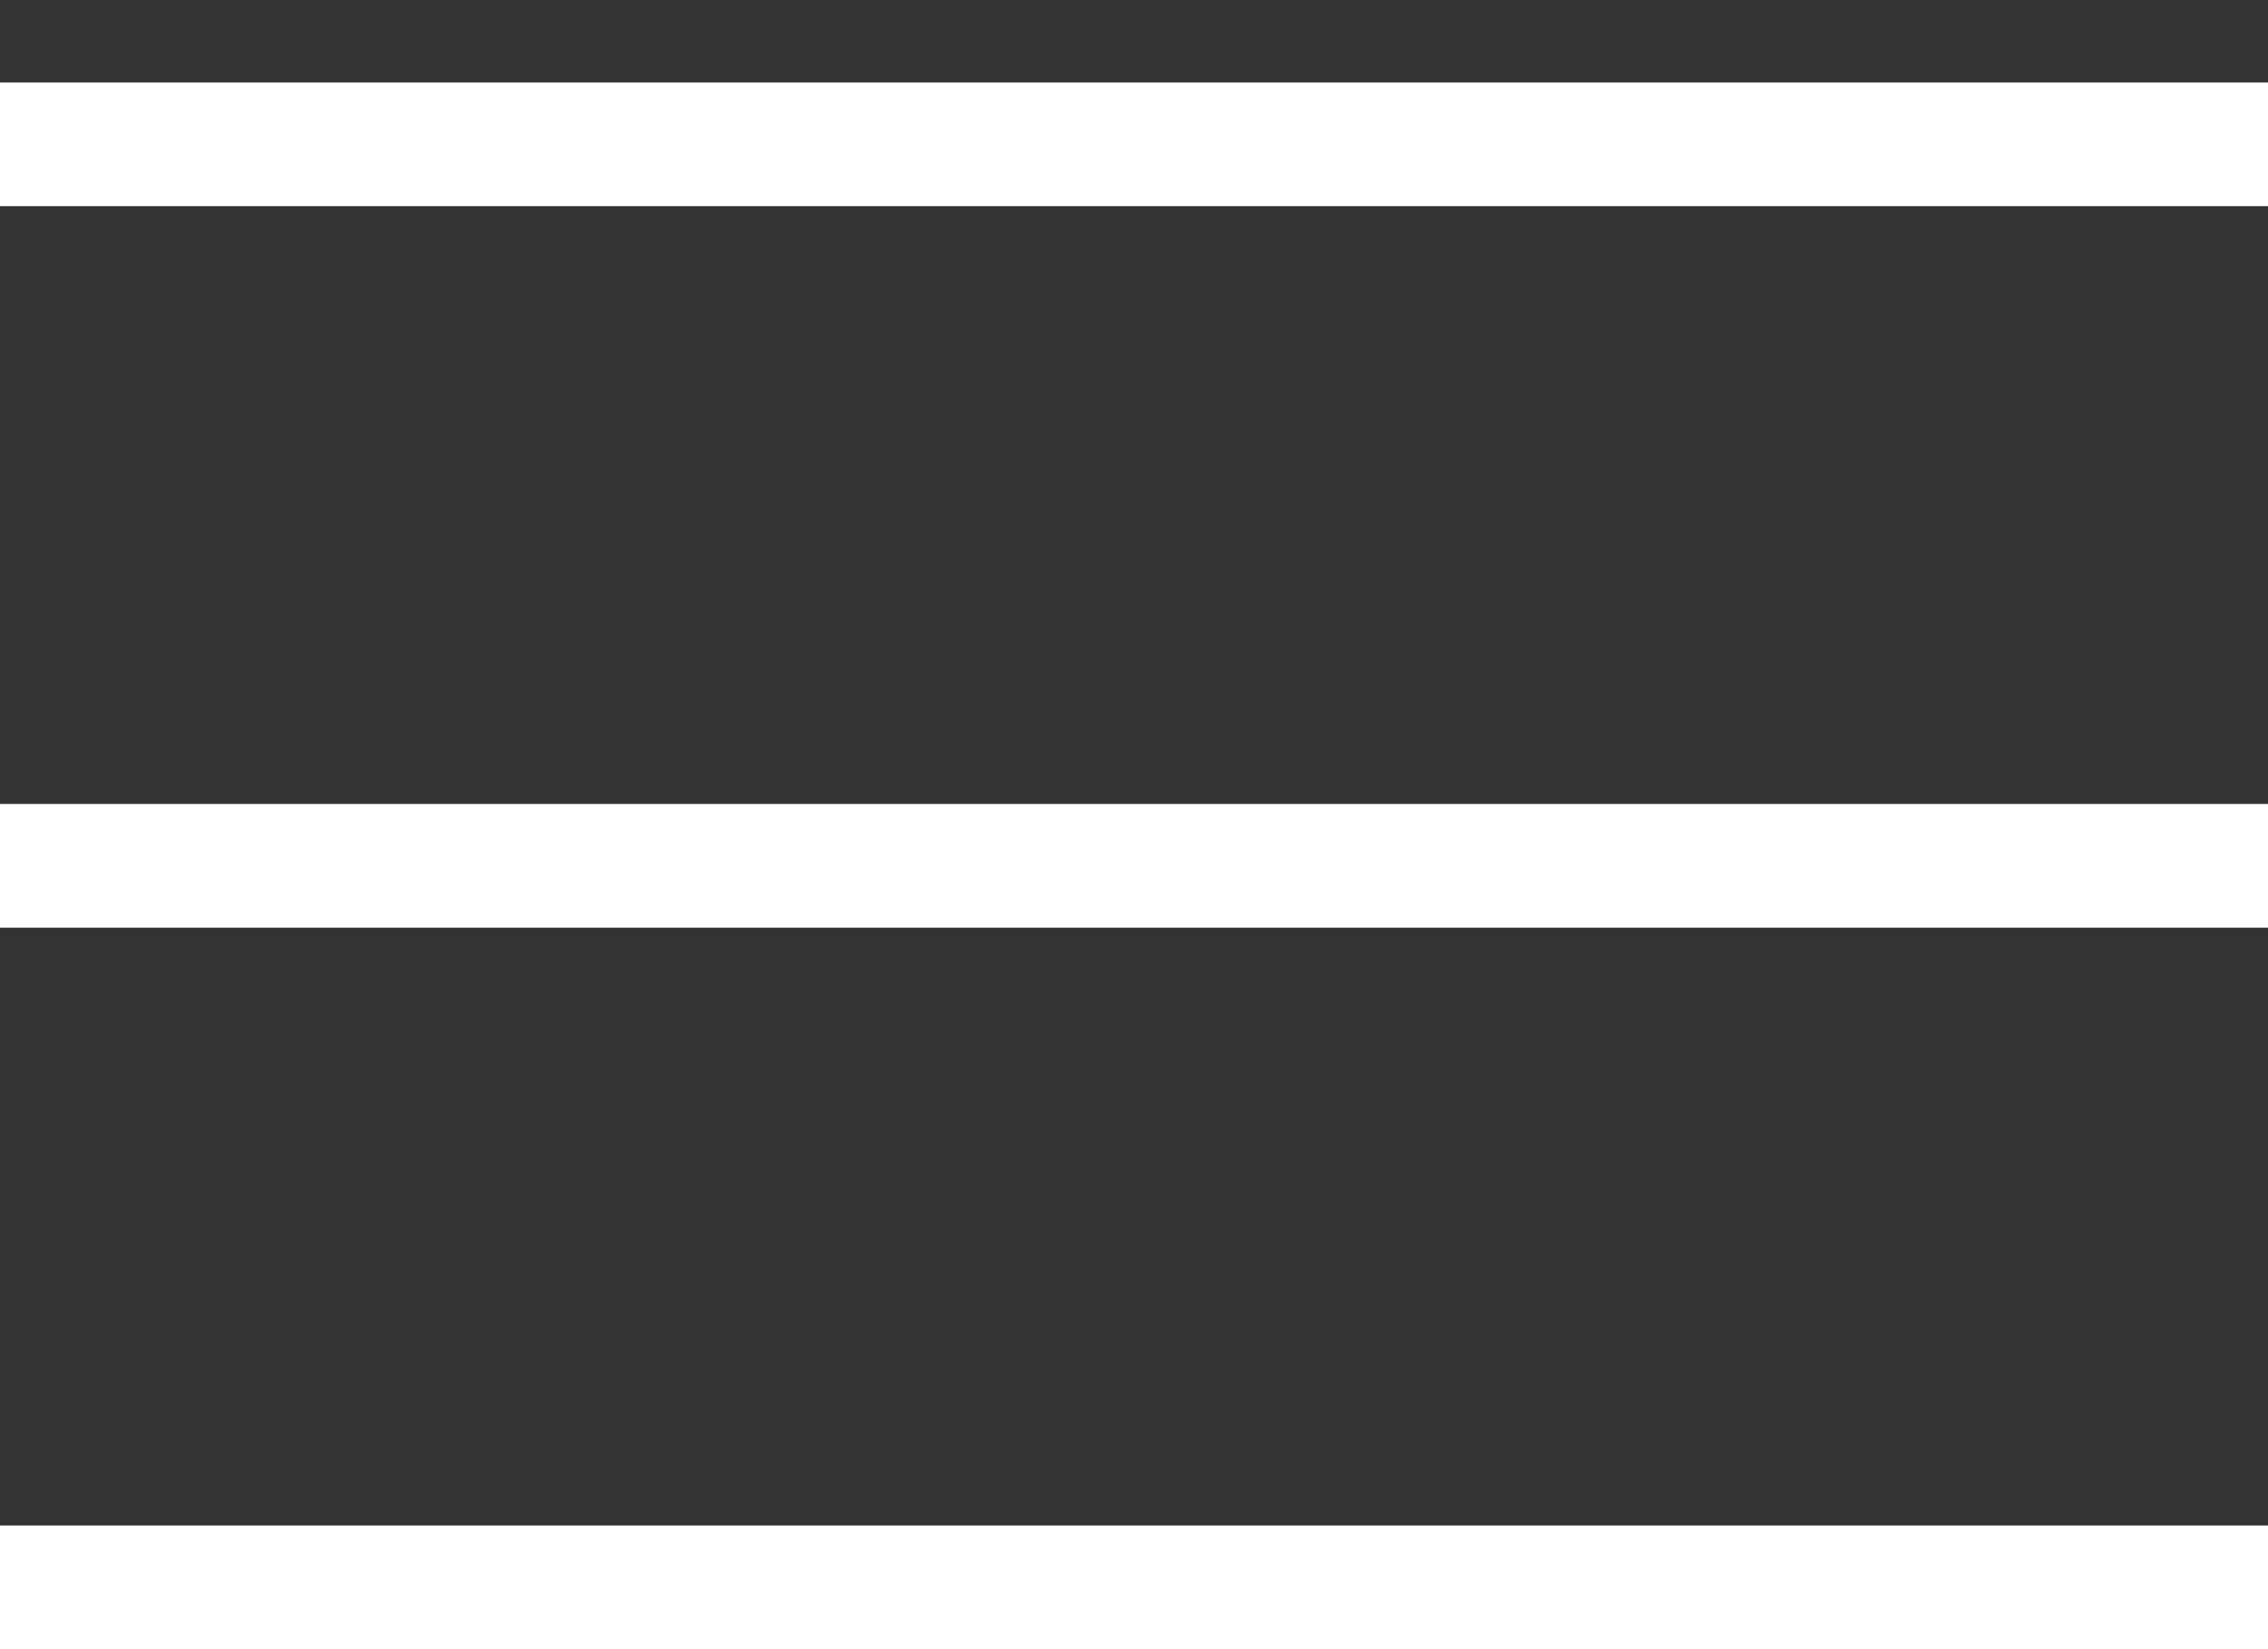 <?xml version="1.0" encoding="UTF-8"?> <svg xmlns="http://www.w3.org/2000/svg" width="22" height="16" viewBox="0 0 22 16" fill="none"><rect x="0" y="0" width="22" height="16" fill="#333333" stroke="none"/><line y1="1.4" x2="22" y2="1.4" stroke="white" stroke-width="1.2"></line><line y1="8.4" x2="22" y2="8.4" stroke="white" stroke-width="1.2"></line><line y1="15.4" x2="22" y2="15.4" stroke="white" stroke-width="1.2"></line></svg> 